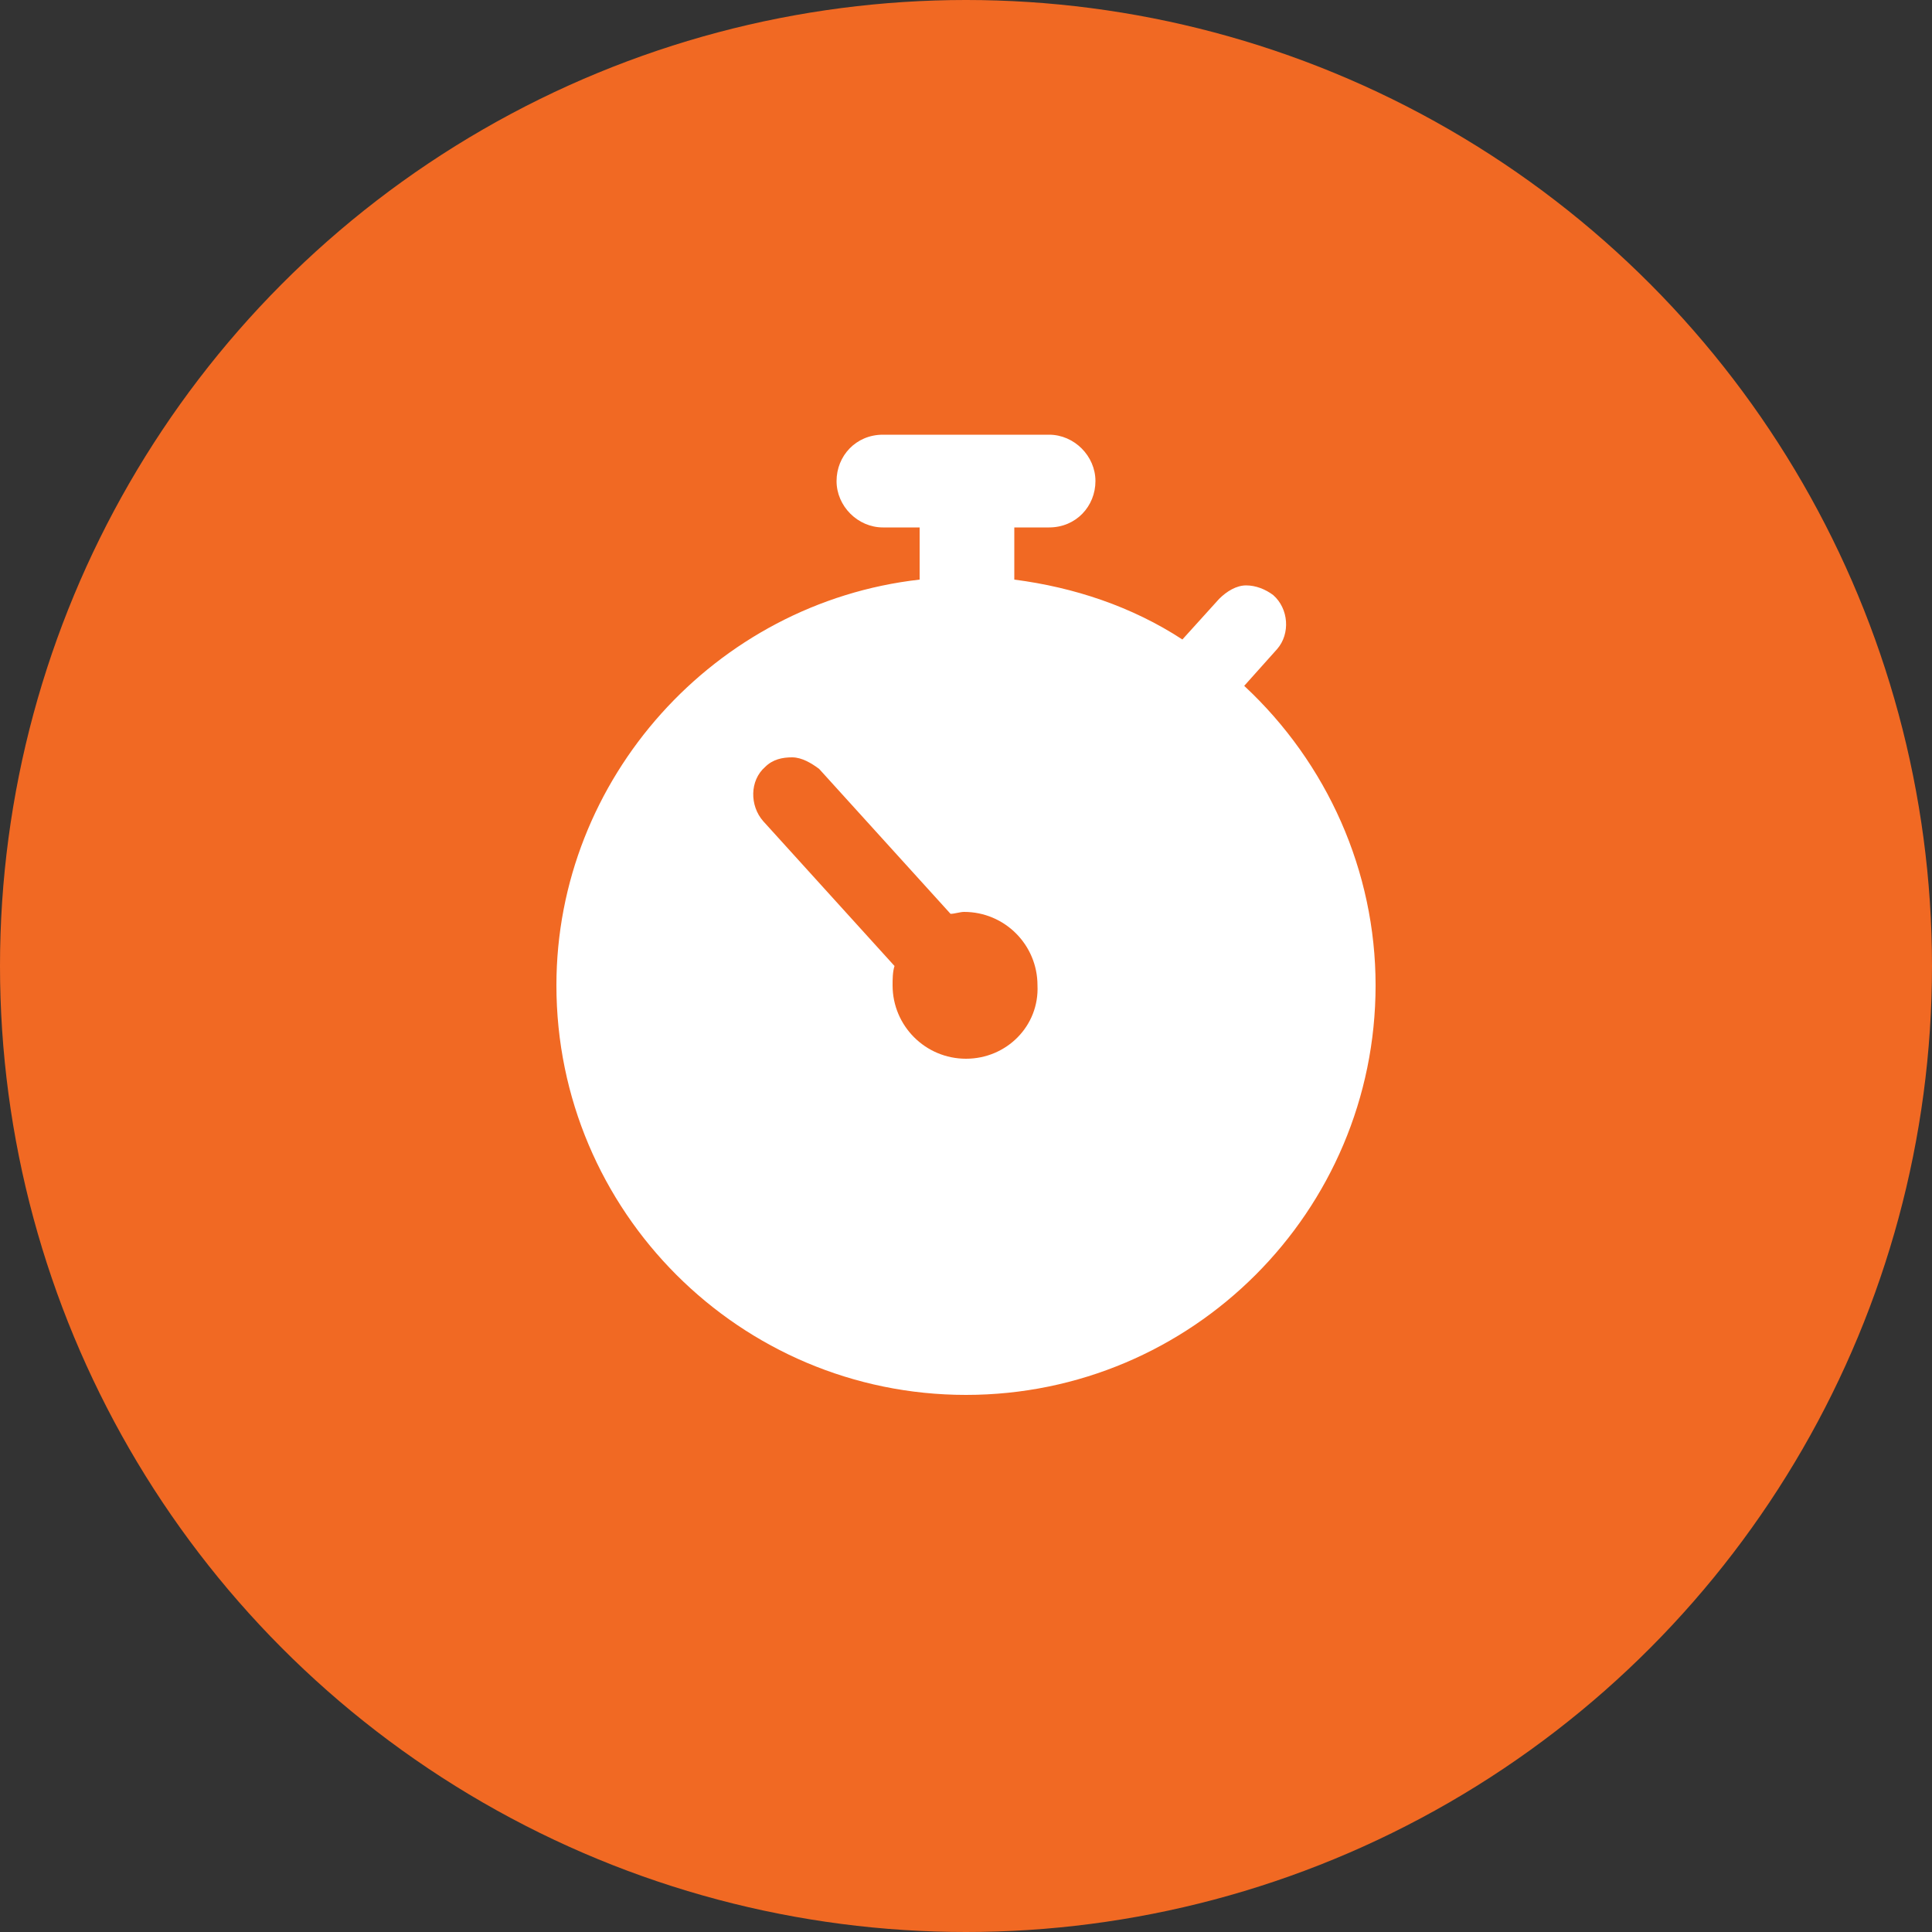 <?xml version="1.0" encoding="UTF-8"?>
<!-- Generator: Adobe Illustrator 27.0.0, SVG Export Plug-In . SVG Version: 6.00 Build 0)  -->
<svg xmlns="http://www.w3.org/2000/svg" xmlns:xlink="http://www.w3.org/1999/xlink" version="1.1" id="Layer_1" x="0px" y="0px" viewBox="0 0 100 100" style="enable-background:new 0 0 100 100;" xml:space="preserve">
<rect x="0" y="0" width="100" height="100" fill="#333333" stroke="none"/>
<style type="text/css">
	.st0{fill:#F16923;}
	.st1{fill:#FFFFFF;}
</style>
<g>
	<circle class="st0" cx="50" cy="50" r="50"></circle>
	<path class="st1" d="M64.4,35.5l1.7-1.9c0.7-0.8,0.6-2.1-0.2-2.8c-0.4-0.3-0.9-0.5-1.4-0.5c-0.5,0-1,0.3-1.4,0.7l-1.9,2.1   c-2.6-1.7-5.6-2.7-8.7-3.1v-2.7h1.8c1.4,0,2.4-1.1,2.4-2.4s-1.1-2.4-2.4-2.4h-8.6c-1.4,0-2.4,1.1-2.4,2.4s1.1,2.4,2.4,2.4h1.9V30   C37,31.2,28.8,40.3,28.8,51c0,11.7,9.5,21.2,21.2,21.2c11.7,0,21.2-9.5,21.2-21.2C71.2,45.1,68.7,39.5,64.4,35.5z M50,54.8   c-2.1,0-3.8-1.7-3.8-3.8c0-0.3,0-0.7,0.1-1l-6.8-7.5c-0.7-0.8-0.7-2.1,0.1-2.8c0.4-0.4,0.9-0.5,1.4-0.5c0.5,0,1,0.3,1.4,0.6   l6.8,7.5c0.2,0,0.5-0.1,0.7-0.1c2.1,0,3.8,1.7,3.8,3.8C53.8,53.1,52.1,54.8,50,54.8z"></path>
</g>
</svg>
